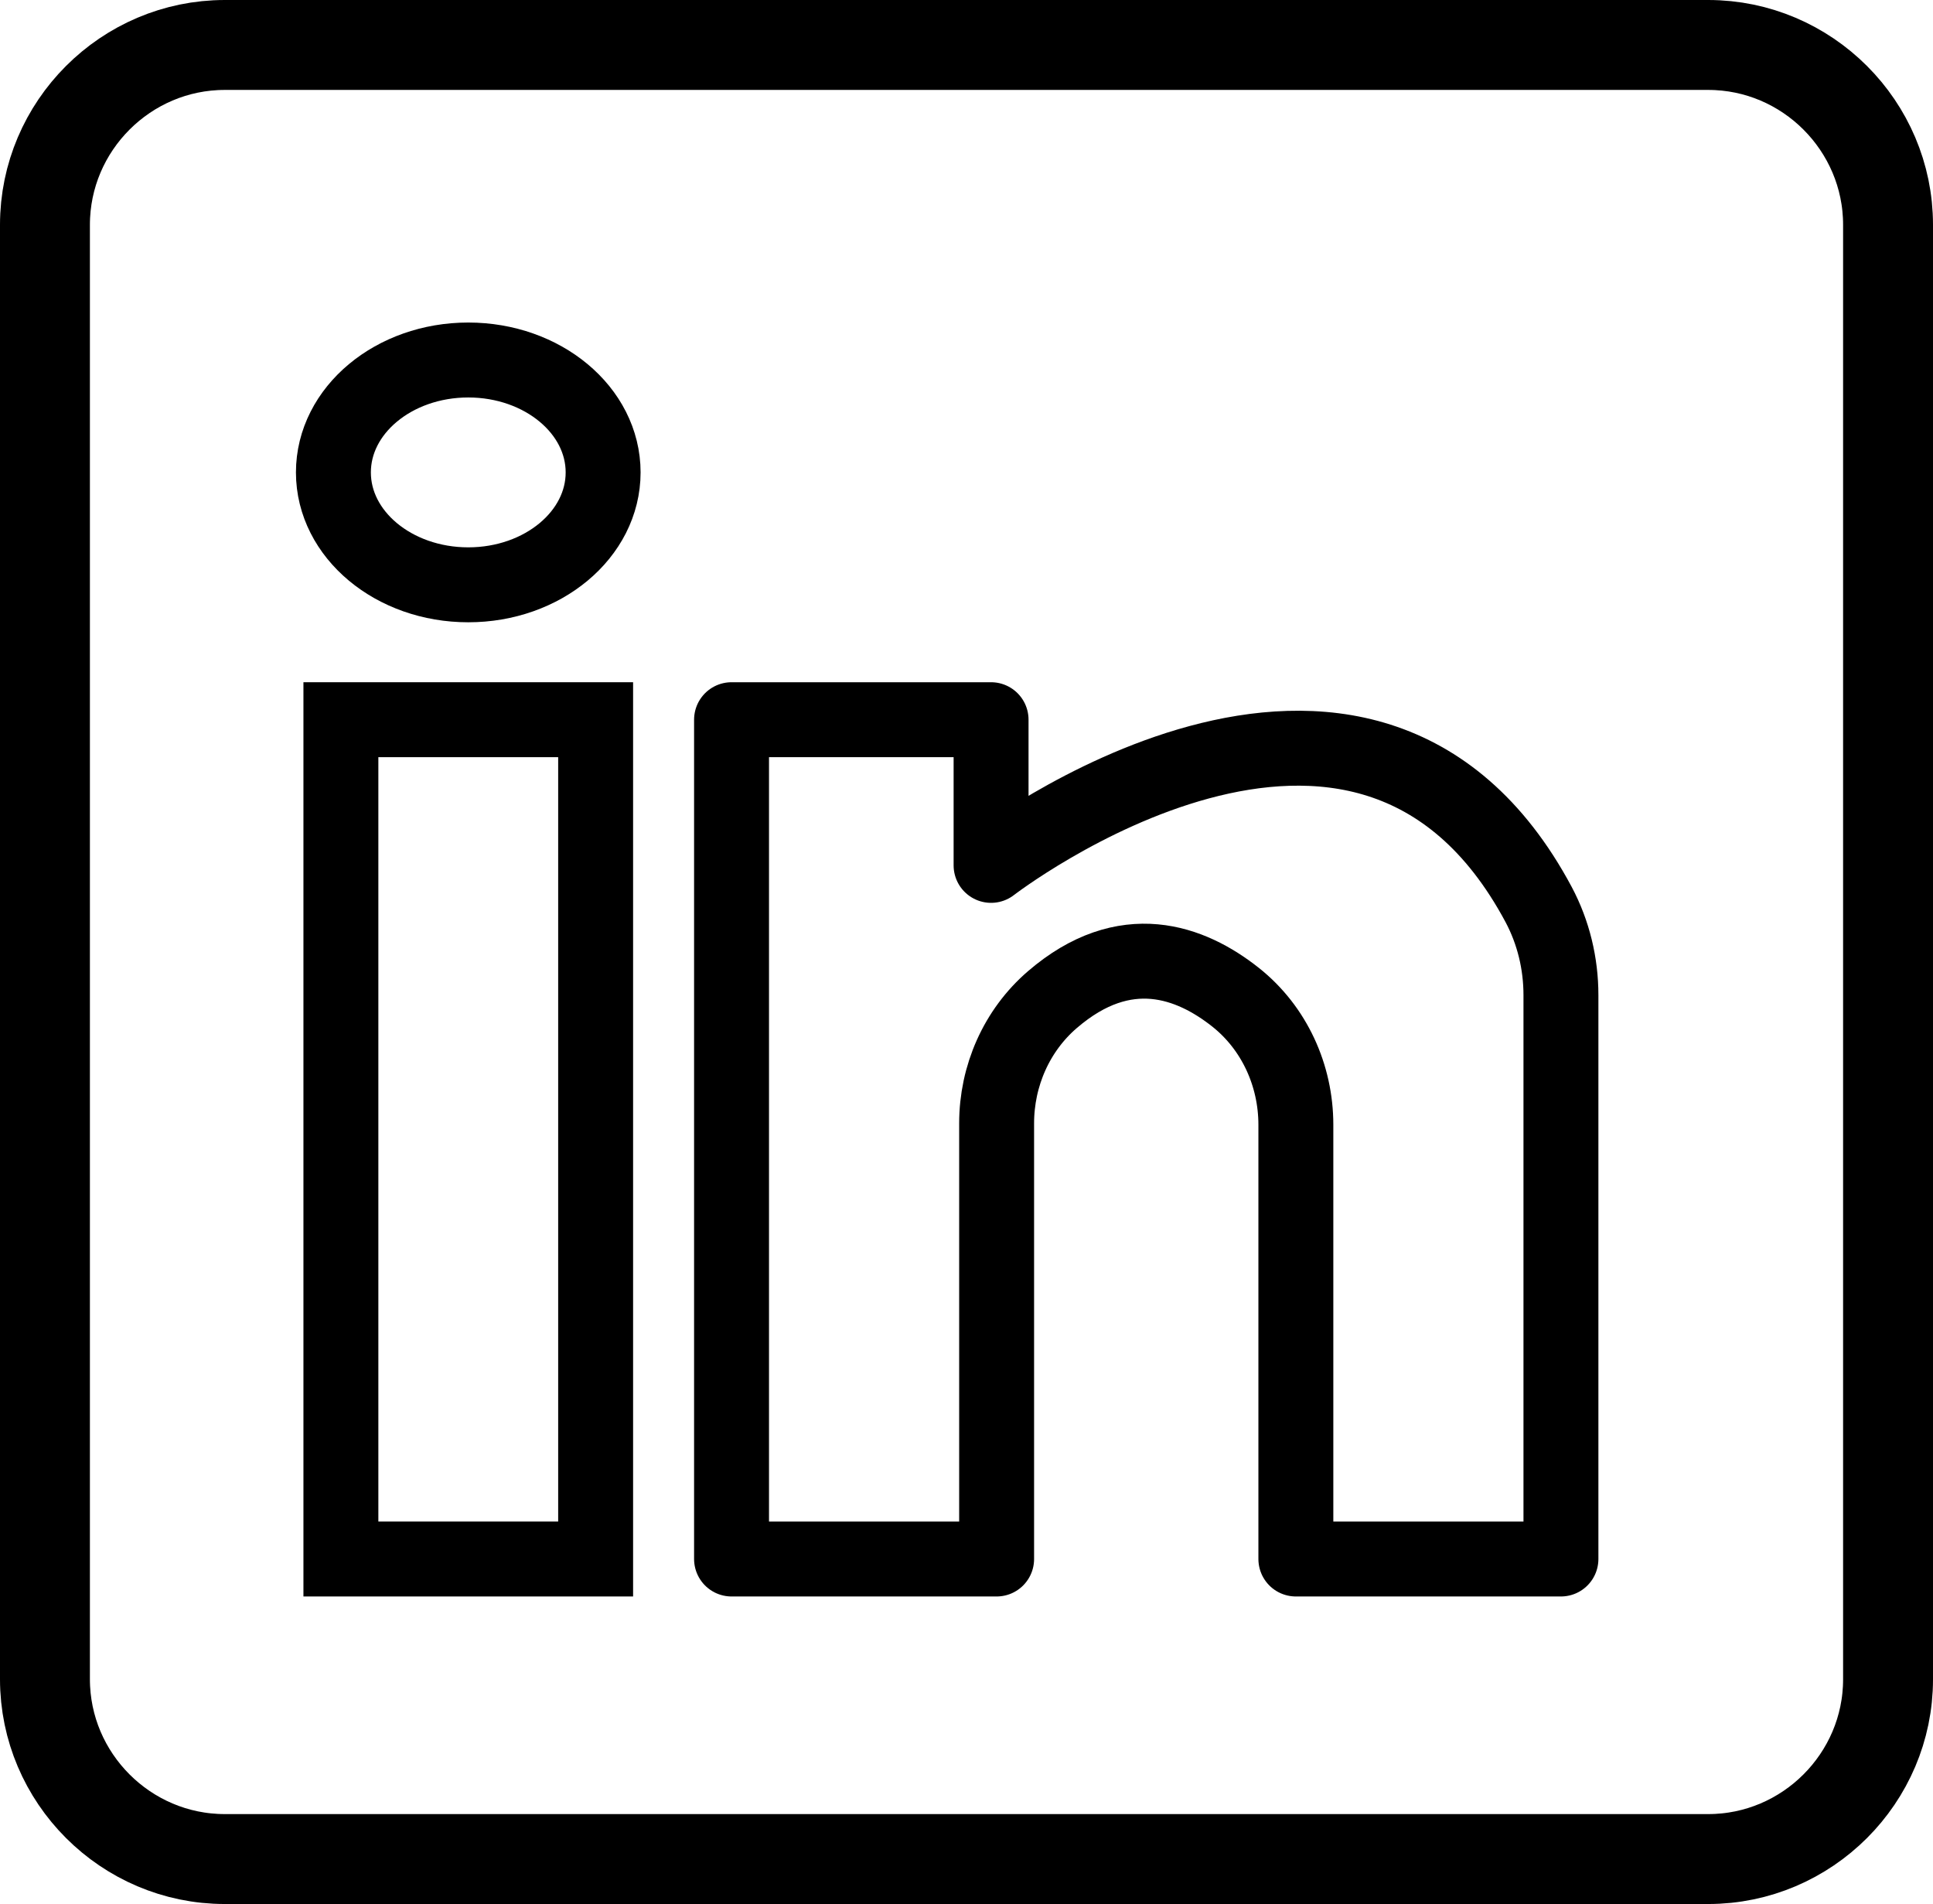 <svg xmlns="http://www.w3.org/2000/svg" id="Ebene_1" viewBox="0 0 129 127.04"><defs><style>.cls-1{stroke-linejoin:round;}.cls-1,.cls-2{stroke-width:5px;}.cls-1,.cls-2,.cls-3{fill:none;stroke:#000;}.cls-2,.cls-3{stroke-miterlimit:10;}.cls-3{stroke-width:6px;}</style></defs><path class="cls-3" d="M114,124.04H15c-6.6,0-12-5.4-12-12V15c0-6.6,5.4-12,12-12h99c6.6,0,12,5.4,12,12v97.05c0,6.59-5.4,11.99-12,11.99Z"></path><rect class="cls-2" x="22.75" y="48.02" width="17" height="56"></rect><ellipse class="cls-2" cx="31.25" cy="31.52" rx="9" ry="7.5"></ellipse><path class="cls-1" d="M48.82,104.02v-56h17.32v9.72s24.86-19.22,36.54,2.61c.99,1.86,1.49,3.94,1.49,6.05v37.62h-17.69v-28.97c0-3.3-1.44-6.46-4.02-8.51-2.99-2.37-7.37-4.02-12.22.15-2.4,2.06-3.73,5.1-3.73,8.26v29.07h-17.69Z"></path></svg>